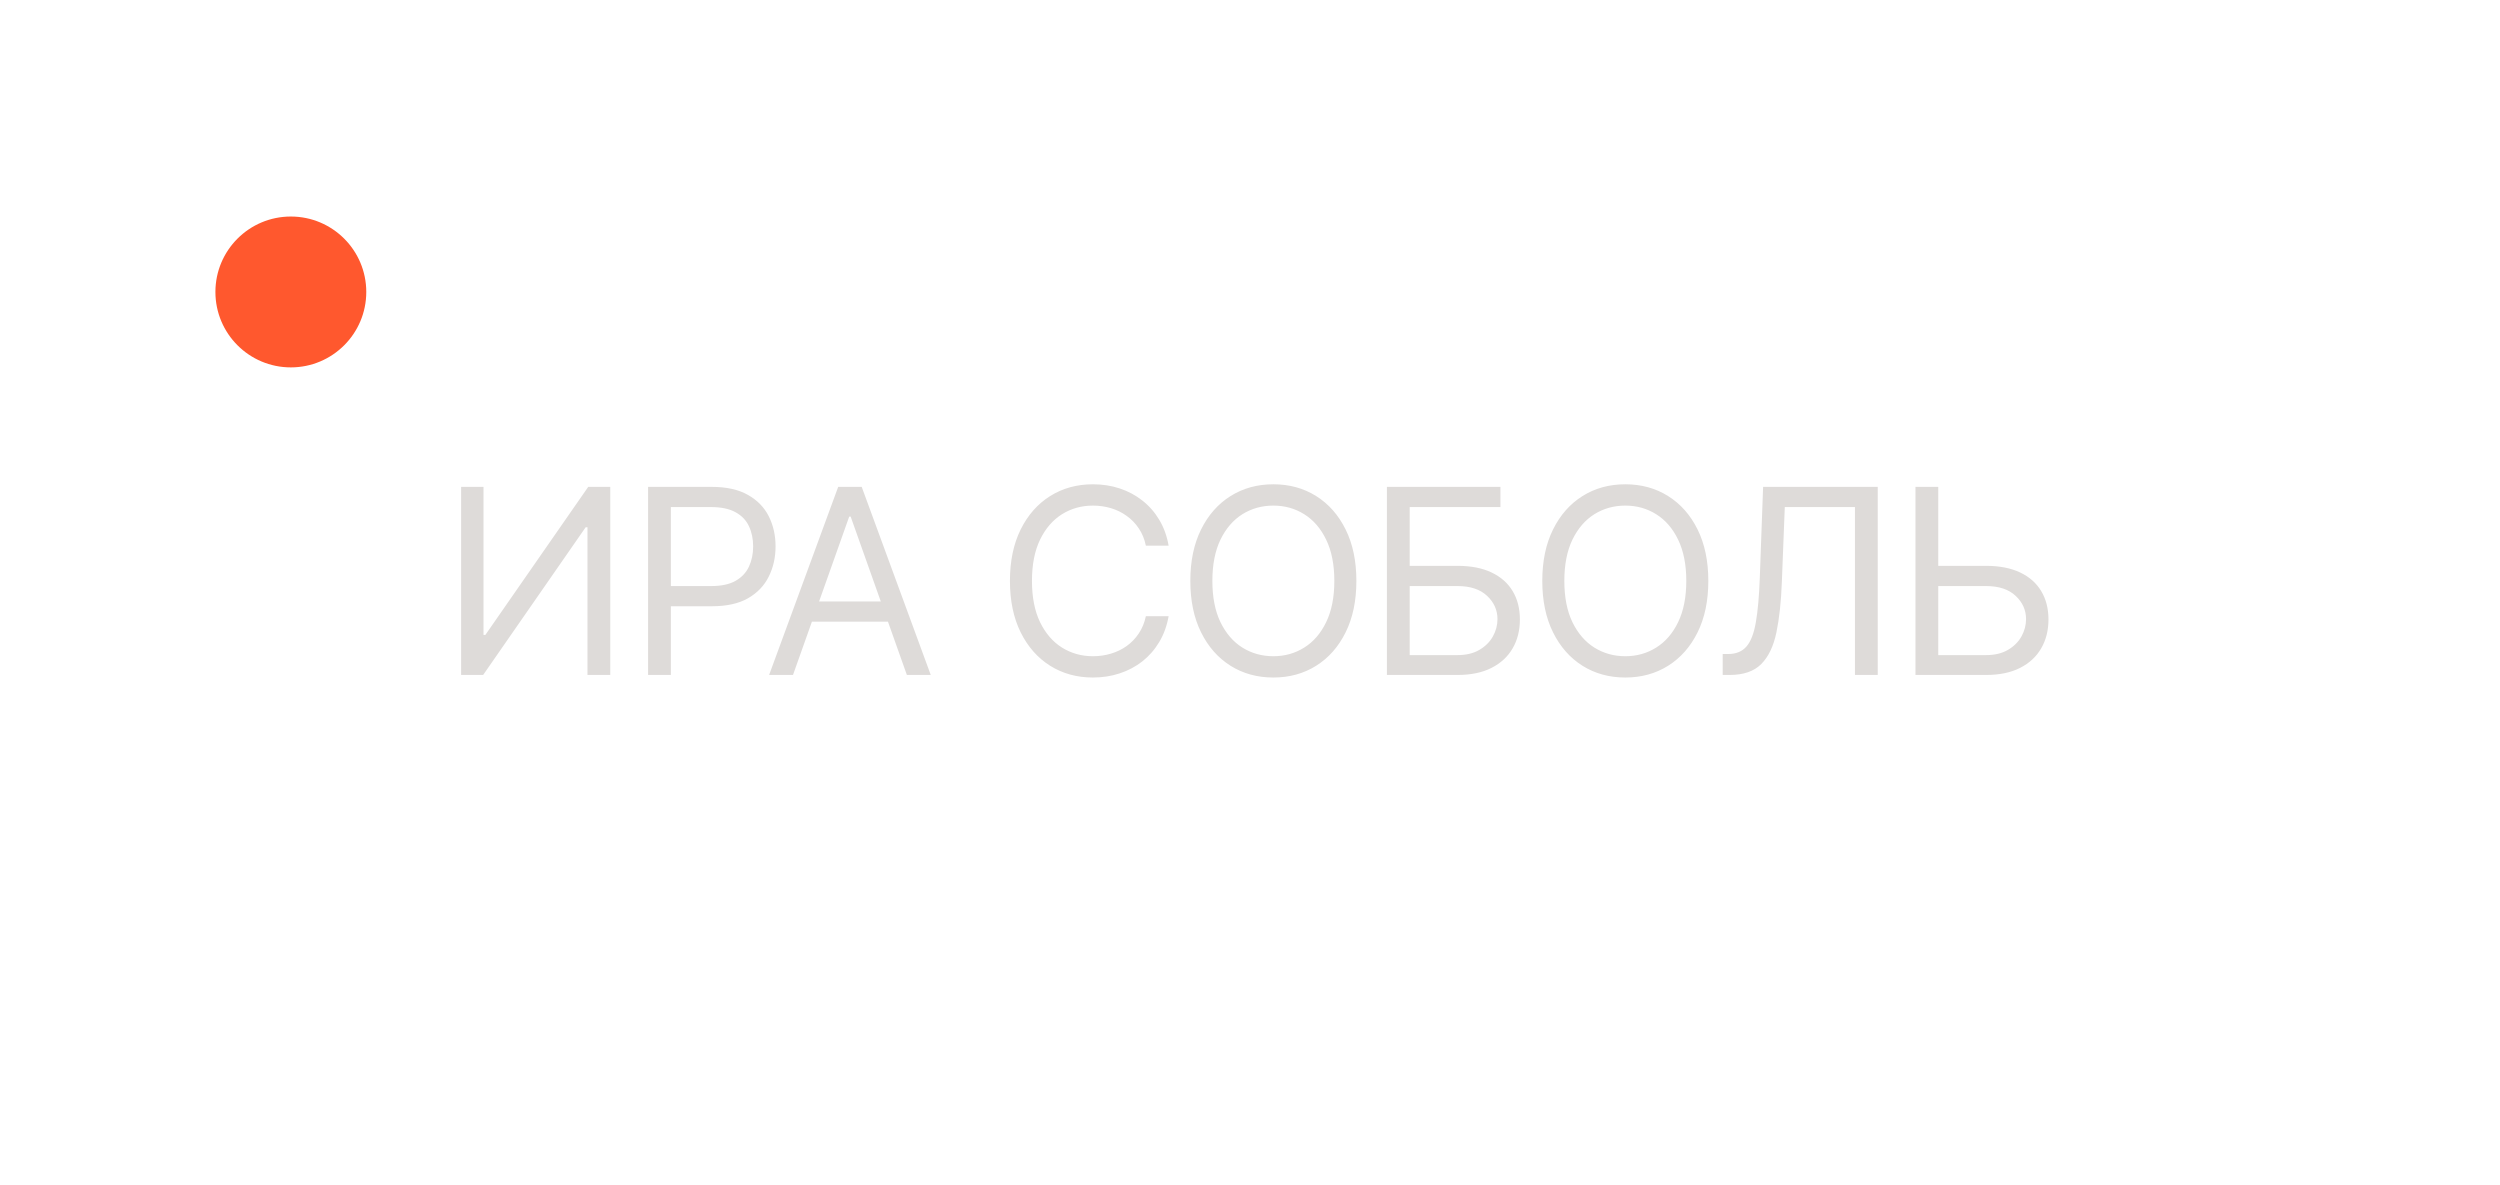 <?xml version="1.0" encoding="UTF-8"?> <svg xmlns="http://www.w3.org/2000/svg" width="116" height="55" viewBox="0 0 116 55" fill="none"><path d="M21.396 22.591H22.435V29.46H22.521L27.293 22.591H28.316V31.318H27.259V24.466H27.174L22.418 31.318H21.396V22.591ZM30.071 31.318V22.591H33.02C33.704 22.591 34.264 22.714 34.699 22.961C35.136 23.206 35.46 23.537 35.67 23.954C35.88 24.372 35.986 24.838 35.986 25.352C35.986 25.866 35.88 26.334 35.67 26.754C35.463 27.174 35.142 27.51 34.707 27.76C34.272 28.007 33.716 28.13 33.037 28.13H30.923V27.193H33.002C33.471 27.193 33.848 27.112 34.132 26.95C34.416 26.788 34.622 26.569 34.75 26.294C34.88 26.015 34.946 25.701 34.946 25.352C34.946 25.003 34.88 24.69 34.75 24.415C34.622 24.139 34.414 23.923 34.127 23.767C33.841 23.608 33.46 23.528 32.986 23.528H31.128V31.318H30.071ZM36.795 31.318H35.687L38.892 22.591H39.983L43.187 31.318H42.079L39.471 23.971H39.403L36.795 31.318ZM37.204 27.909H41.67V28.846H37.204V27.909ZM54.224 25.318H53.168C53.105 25.014 52.996 24.747 52.839 24.517C52.686 24.287 52.498 24.093 52.277 23.937C52.058 23.778 51.815 23.659 51.548 23.579C51.281 23.5 51.003 23.46 50.713 23.46C50.185 23.46 49.706 23.593 49.277 23.86C48.851 24.128 48.511 24.521 48.258 25.041C48.008 25.561 47.883 26.199 47.883 26.954C47.883 27.71 48.008 28.348 48.258 28.868C48.511 29.387 48.851 29.781 49.277 30.048C49.706 30.315 50.185 30.449 50.713 30.449C51.003 30.449 51.281 30.409 51.548 30.329C51.815 30.25 52.058 30.132 52.277 29.976C52.498 29.817 52.686 29.622 52.839 29.392C52.996 29.159 53.105 28.892 53.168 28.591H54.224C54.145 29.037 54 29.436 53.79 29.788C53.58 30.14 53.318 30.44 53.006 30.687C52.693 30.931 52.342 31.118 51.953 31.245C51.567 31.373 51.153 31.437 50.713 31.437C49.969 31.437 49.307 31.255 48.727 30.892C48.148 30.528 47.692 30.011 47.359 29.341C47.027 28.67 46.861 27.875 46.861 26.954C46.861 26.034 47.027 25.238 47.359 24.568C47.692 23.897 48.148 23.38 48.727 23.017C49.307 22.653 49.969 22.471 50.713 22.471C51.153 22.471 51.567 22.535 51.953 22.663C52.342 22.791 52.693 22.978 53.006 23.226C53.318 23.47 53.58 23.768 53.79 24.12C54 24.47 54.145 24.869 54.224 25.318ZM62.936 26.954C62.936 27.875 62.77 28.67 62.437 29.341C62.105 30.011 61.649 30.528 61.069 30.892C60.49 31.255 59.828 31.437 59.084 31.437C58.339 31.437 57.677 31.255 57.098 30.892C56.518 30.528 56.062 30.011 55.73 29.341C55.397 28.67 55.231 27.875 55.231 26.954C55.231 26.034 55.397 25.238 55.73 24.568C56.062 23.897 56.518 23.38 57.098 23.017C57.677 22.653 58.339 22.471 59.084 22.471C59.828 22.471 60.49 22.653 61.069 23.017C61.649 23.38 62.105 23.897 62.437 24.568C62.77 25.238 62.936 26.034 62.936 26.954ZM61.913 26.954C61.913 26.199 61.787 25.561 61.534 25.041C61.284 24.521 60.944 24.128 60.515 23.86C60.089 23.593 59.612 23.46 59.084 23.46C58.555 23.46 58.076 23.593 57.647 23.86C57.221 24.128 56.882 24.521 56.629 25.041C56.379 25.561 56.254 26.199 56.254 26.954C56.254 27.71 56.379 28.348 56.629 28.868C56.882 29.387 57.221 29.781 57.647 30.048C58.076 30.315 58.555 30.449 59.084 30.449C59.612 30.449 60.089 30.315 60.515 30.048C60.944 29.781 61.284 29.387 61.534 28.868C61.787 28.348 61.913 27.71 61.913 26.954ZM64.353 31.318V22.591H69.62V23.528H65.41V26.255H67.626C68.251 26.255 68.778 26.358 69.206 26.562C69.638 26.767 69.965 27.055 70.187 27.427C70.411 27.799 70.523 28.238 70.523 28.744C70.523 29.25 70.411 29.696 70.187 30.082C69.965 30.468 69.638 30.771 69.206 30.99C68.778 31.209 68.251 31.318 67.626 31.318H64.353ZM65.41 30.397H67.626C68.023 30.397 68.36 30.318 68.635 30.159C68.914 29.997 69.124 29.79 69.266 29.537C69.411 29.281 69.483 29.011 69.483 28.727C69.483 28.309 69.323 27.95 69.002 27.649C68.681 27.345 68.222 27.193 67.626 27.193H65.41V30.397ZM79.266 26.954C79.266 27.875 79.1 28.67 78.768 29.341C78.436 30.011 77.98 30.528 77.4 30.892C76.82 31.255 76.159 31.437 75.414 31.437C74.67 31.437 74.008 31.255 73.428 30.892C72.849 30.528 72.393 30.011 72.061 29.341C71.728 28.67 71.562 27.875 71.562 26.954C71.562 26.034 71.728 25.238 72.061 24.568C72.393 23.897 72.849 23.38 73.428 23.017C74.008 22.653 74.67 22.471 75.414 22.471C76.159 22.471 76.82 22.653 77.4 23.017C77.98 23.38 78.436 23.897 78.768 24.568C79.1 25.238 79.266 26.034 79.266 26.954ZM78.244 26.954C78.244 26.199 78.117 25.561 77.865 25.041C77.615 24.521 77.275 24.128 76.846 23.86C76.42 23.593 75.943 23.46 75.414 23.46C74.886 23.46 74.407 23.593 73.978 23.86C73.552 24.128 73.213 24.521 72.96 25.041C72.71 25.561 72.585 26.199 72.585 26.954C72.585 27.71 72.71 28.348 72.96 28.868C73.213 29.387 73.552 29.781 73.978 30.048C74.407 30.315 74.886 30.449 75.414 30.449C75.943 30.449 76.42 30.315 76.846 30.048C77.275 29.781 77.615 29.387 77.865 28.868C78.117 28.348 78.244 27.71 78.244 26.954ZM79.933 31.318V30.346H80.189C80.553 30.346 80.835 30.23 81.037 29.997C81.239 29.764 81.384 29.387 81.472 28.868C81.563 28.348 81.624 27.659 81.655 26.801L81.808 22.591H87.127V31.318H86.07V23.528H82.814L82.678 27.005C82.644 27.92 82.56 28.699 82.426 29.341C82.293 29.983 82.058 30.473 81.723 30.811C81.388 31.149 80.899 31.318 80.257 31.318H79.933ZM89.662 26.255H92.151C92.776 26.255 93.303 26.358 93.732 26.562C94.164 26.767 94.49 27.055 94.712 27.427C94.936 27.799 95.049 28.238 95.049 28.744C95.049 29.25 94.936 29.696 94.712 30.082C94.49 30.468 94.164 30.771 93.732 30.99C93.303 31.209 92.776 31.318 92.151 31.318H88.878V22.591H89.935V30.397H92.151C92.549 30.397 92.885 30.318 93.161 30.159C93.439 29.997 93.65 29.79 93.792 29.537C93.936 29.281 94.009 29.011 94.009 28.727C94.009 28.309 93.848 27.95 93.527 27.649C93.206 27.345 92.748 27.193 92.151 27.193H89.662V26.255Z" fill="#DEDBD9"></path><circle cx="13.495" cy="13.547" r="3.5" fill="#FF582E"></circle></svg> 